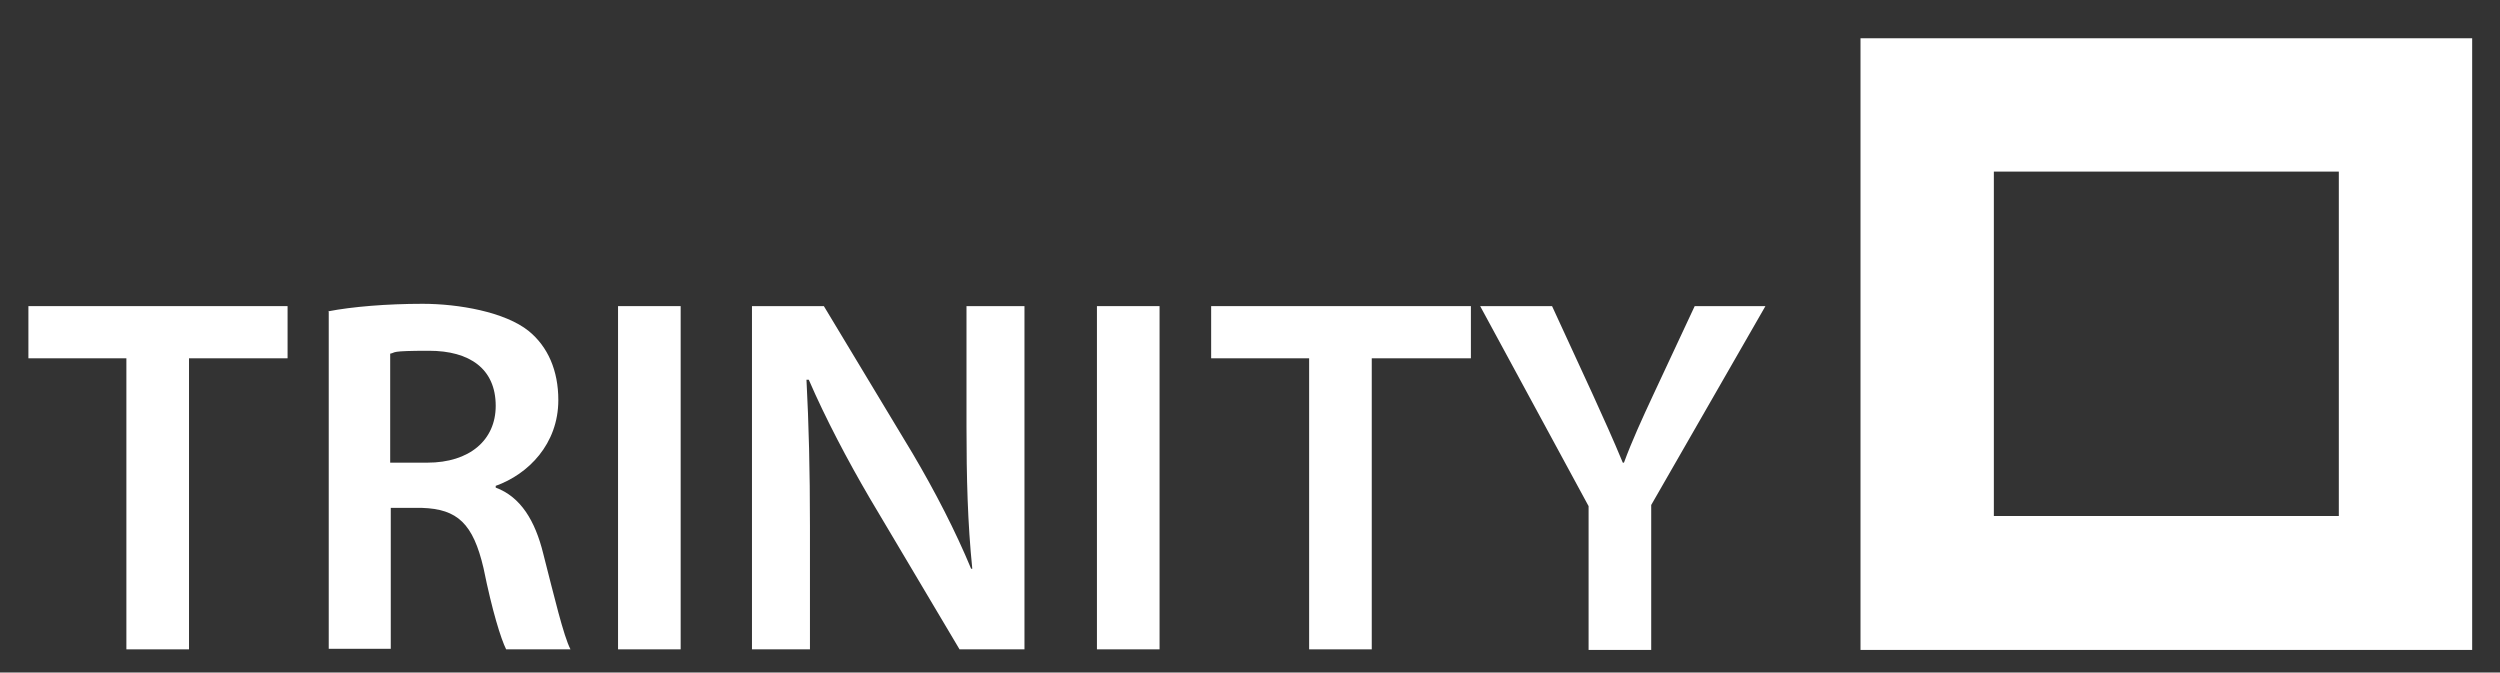 <?xml version="1.0" encoding="UTF-8"?>
<svg xmlns="http://www.w3.org/2000/svg" id="Vrstva_1" version="1.1" viewBox="0 0 431.2 116">
  <rect x="0" y="0" width="431.2" height="116" fill="#333333" stroke="none"/>
  <g id="Vrstva_11" data-name="Vrstva_1">
    <g>
      <path d="M343.9,29.6h59.5v59.4h-59.5V29.6ZM320.9,112.1h105.5V6.6h-105.5v105.5h0Z" fill="#fff"></path>
      <polygon points="4.9 52.8 4.9 61.8 21.8 61.8 21.8 112 32.6 112 32.6 61.8 49.6 61.8 49.6 52.8 4.9 52.8" fill="#fff"></polygon>
      <path d="M67.3,79.8h6.4c7.3,0,11.8-3.9,11.8-9.8,0-6.4-4.5-9.5-11.5-9.5s-5.6.3-6.7.5v18.7ZM56.6,53.7c4.1-.8,10.1-1.3,16.3-1.3s14.2,1.4,18.3,4.7c3.3,2.7,5.1,6.8,5.1,11.9,0,7.6-5.2,12.8-10.8,14.8v.3c4.3,1.6,6.8,5.7,8.2,11.4,1.9,7.4,3.5,14.2,4.7,16.5h-11.1c-.9-1.8-2.4-6.6-3.9-14-1.8-7.7-4.5-10.2-10.6-10.4h-5.4v24.3h-10.7v-58.3Z" fill="#fff"></path>
      <rect x="106.6" y="52.8" width="10.8" height="59.2" fill="#fff"></rect>
      <path d="M129.7,112v-59.2h12.4l15.3,25.4c3.9,6.6,7.4,13.4,10.1,19.9h.2c-.8-7.9-1-15.6-1-24.6v-20.7h10v59.2h-11.2l-15.5-26.1c-3.8-6.5-7.6-13.7-10.5-20.4h-.4c.4,7.7.6,15.5.6,25.3v21.2h-10,0Z" fill="#fff"></path>
      <rect x="189.2" y="52.8" width="10.8" height="59.2" fill="#fff"></rect>
      <polygon points="225.8 61.8 208.9 61.8 208.9 52.8 253.7 52.8 253.7 61.8 236.6 61.8 236.6 112 225.8 112 225.8 61.8" fill="#fff"></polygon>
      <path d="M274,112v-24.7l-18.7-34.5h12.4l7,15.2c2,4.4,3.5,7.7,5.2,11.8h.2c1.4-3.8,3.1-7.5,5.1-11.8l7.1-15.2h12.2l-19.7,34.3v25h-10.8,0Z" fill="#fff"></path>
    </g>
  </g>
</svg>
